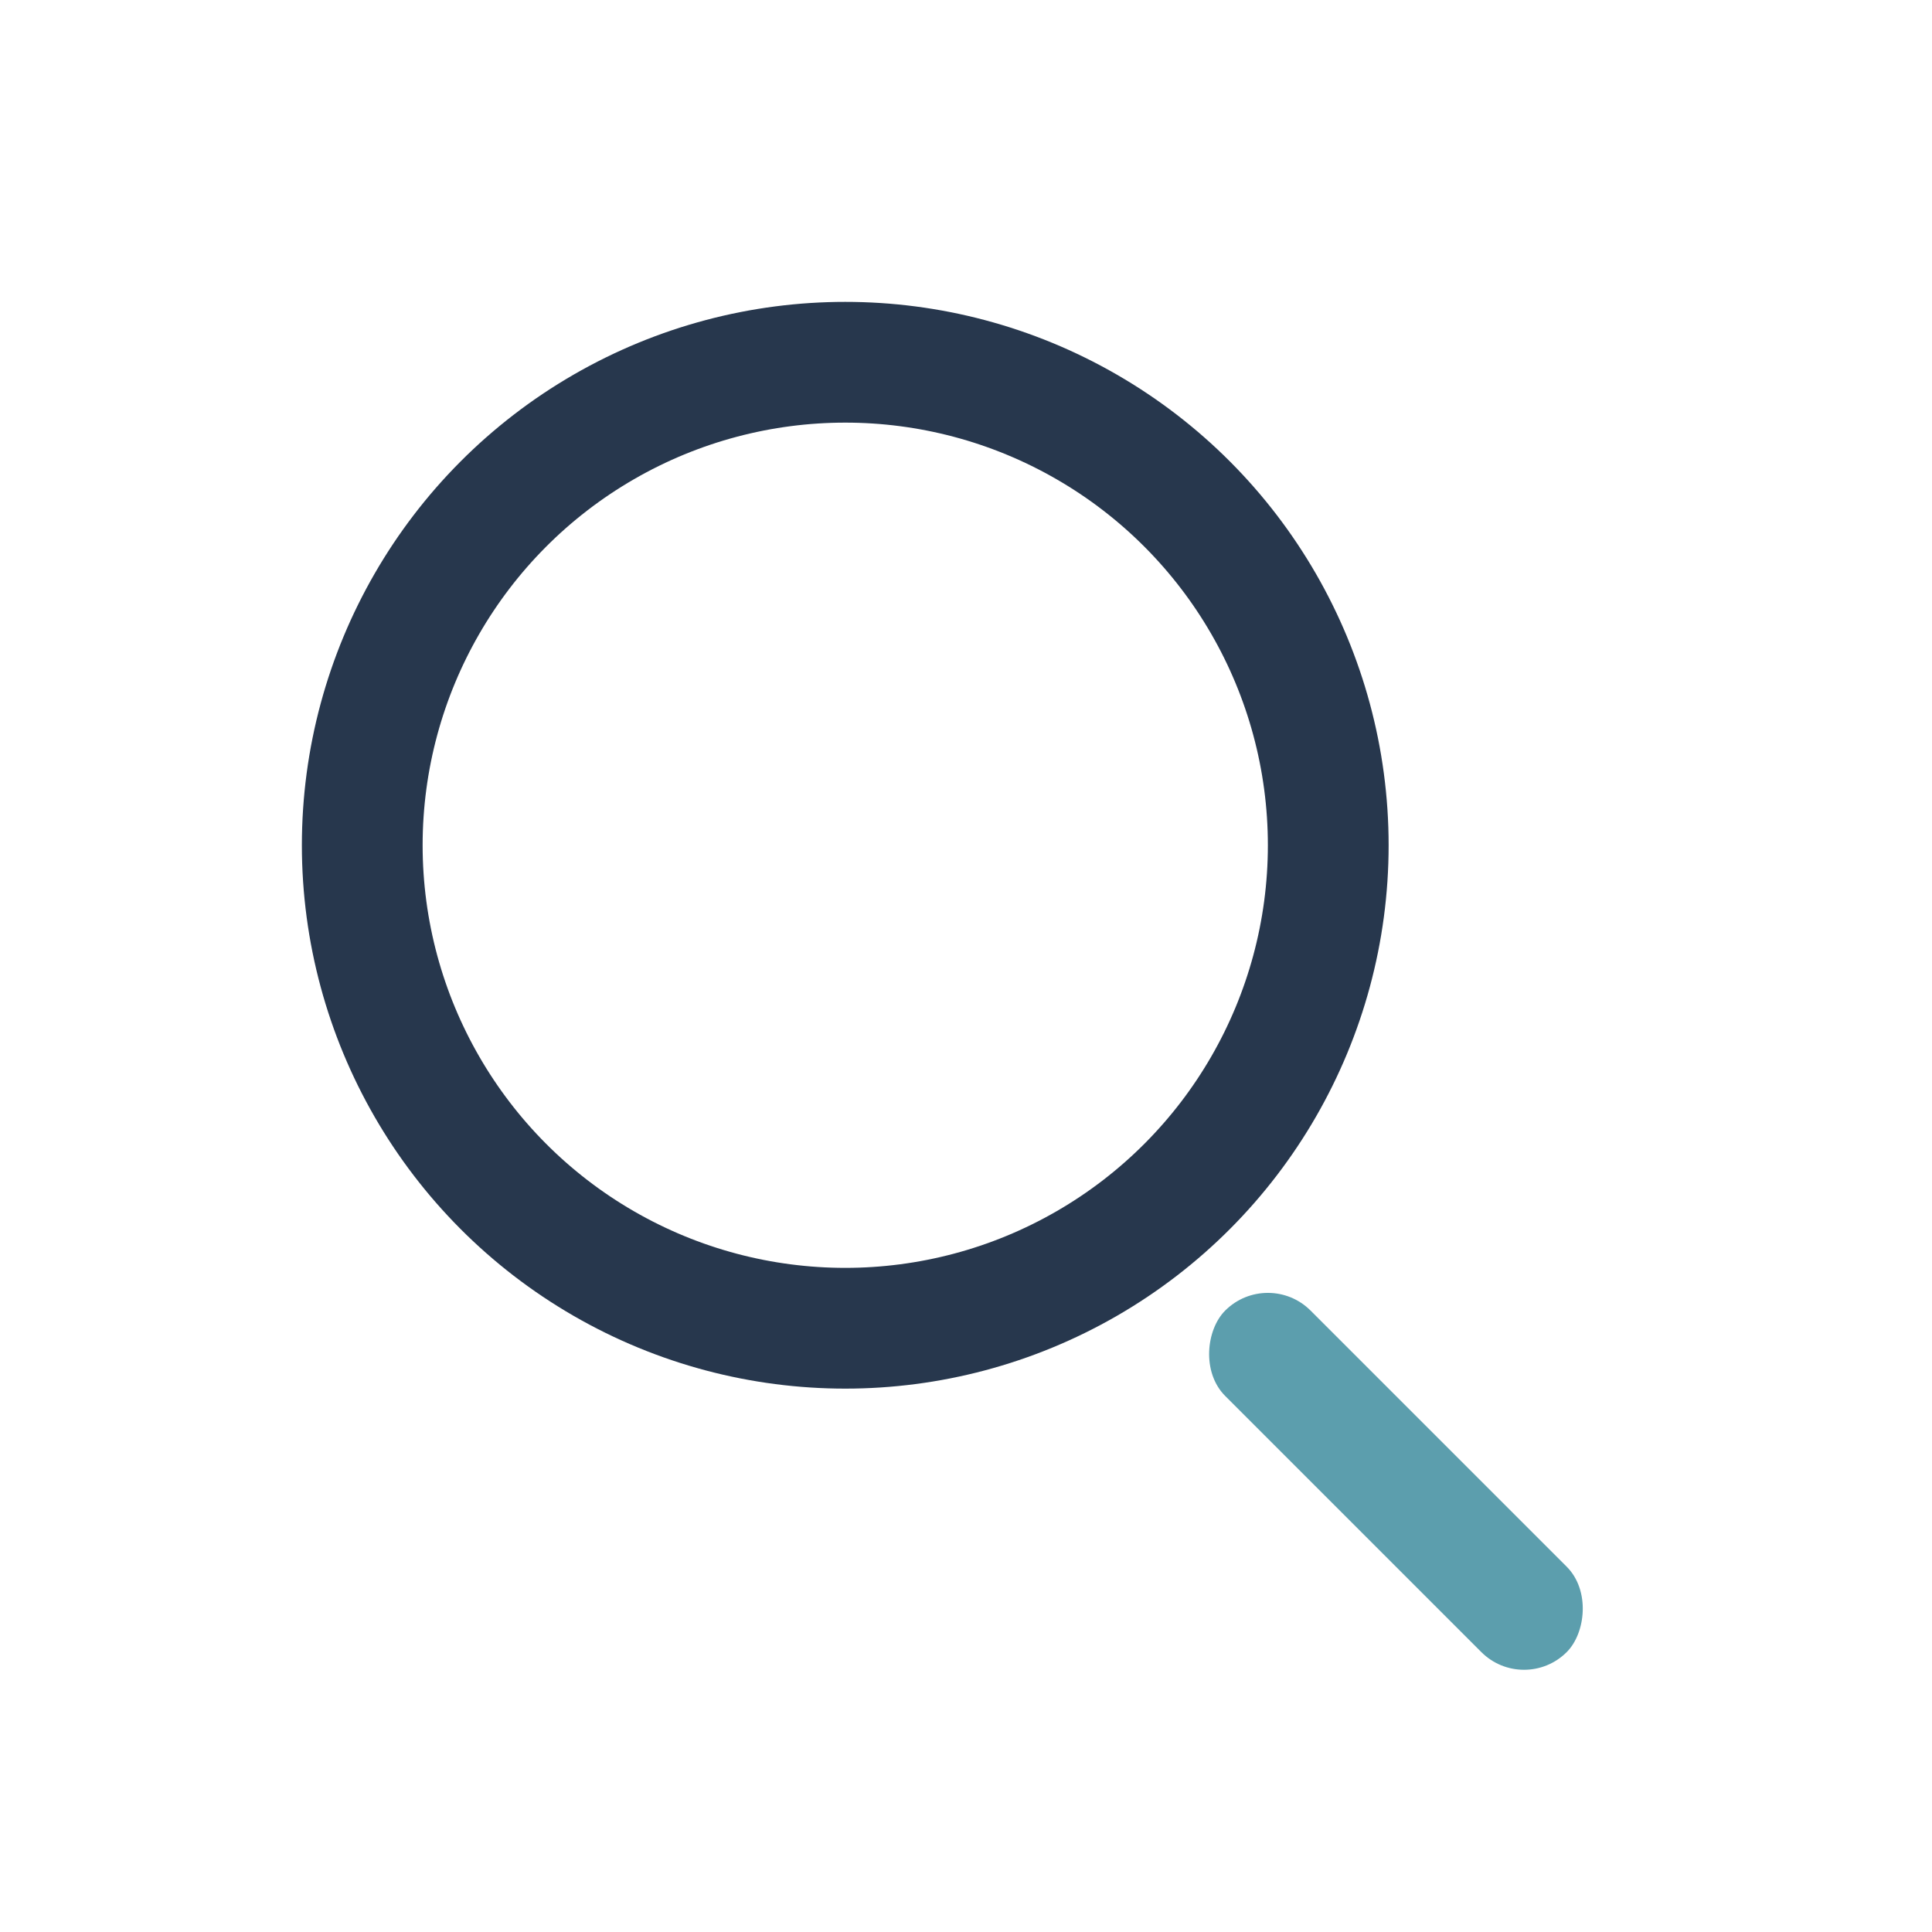 <?xml version="1.0" encoding="UTF-8"?>
<svg xmlns="http://www.w3.org/2000/svg" width="32" height="32" viewBox="0 0 32 32"><circle cx="14" cy="14" r="8" fill="none" stroke="#27374D" stroke-width="2"/><rect x="21" y="21" width="8" height="2" rx="1" fill="#5C9EAD" transform="rotate(45 21 21)"/></svg>